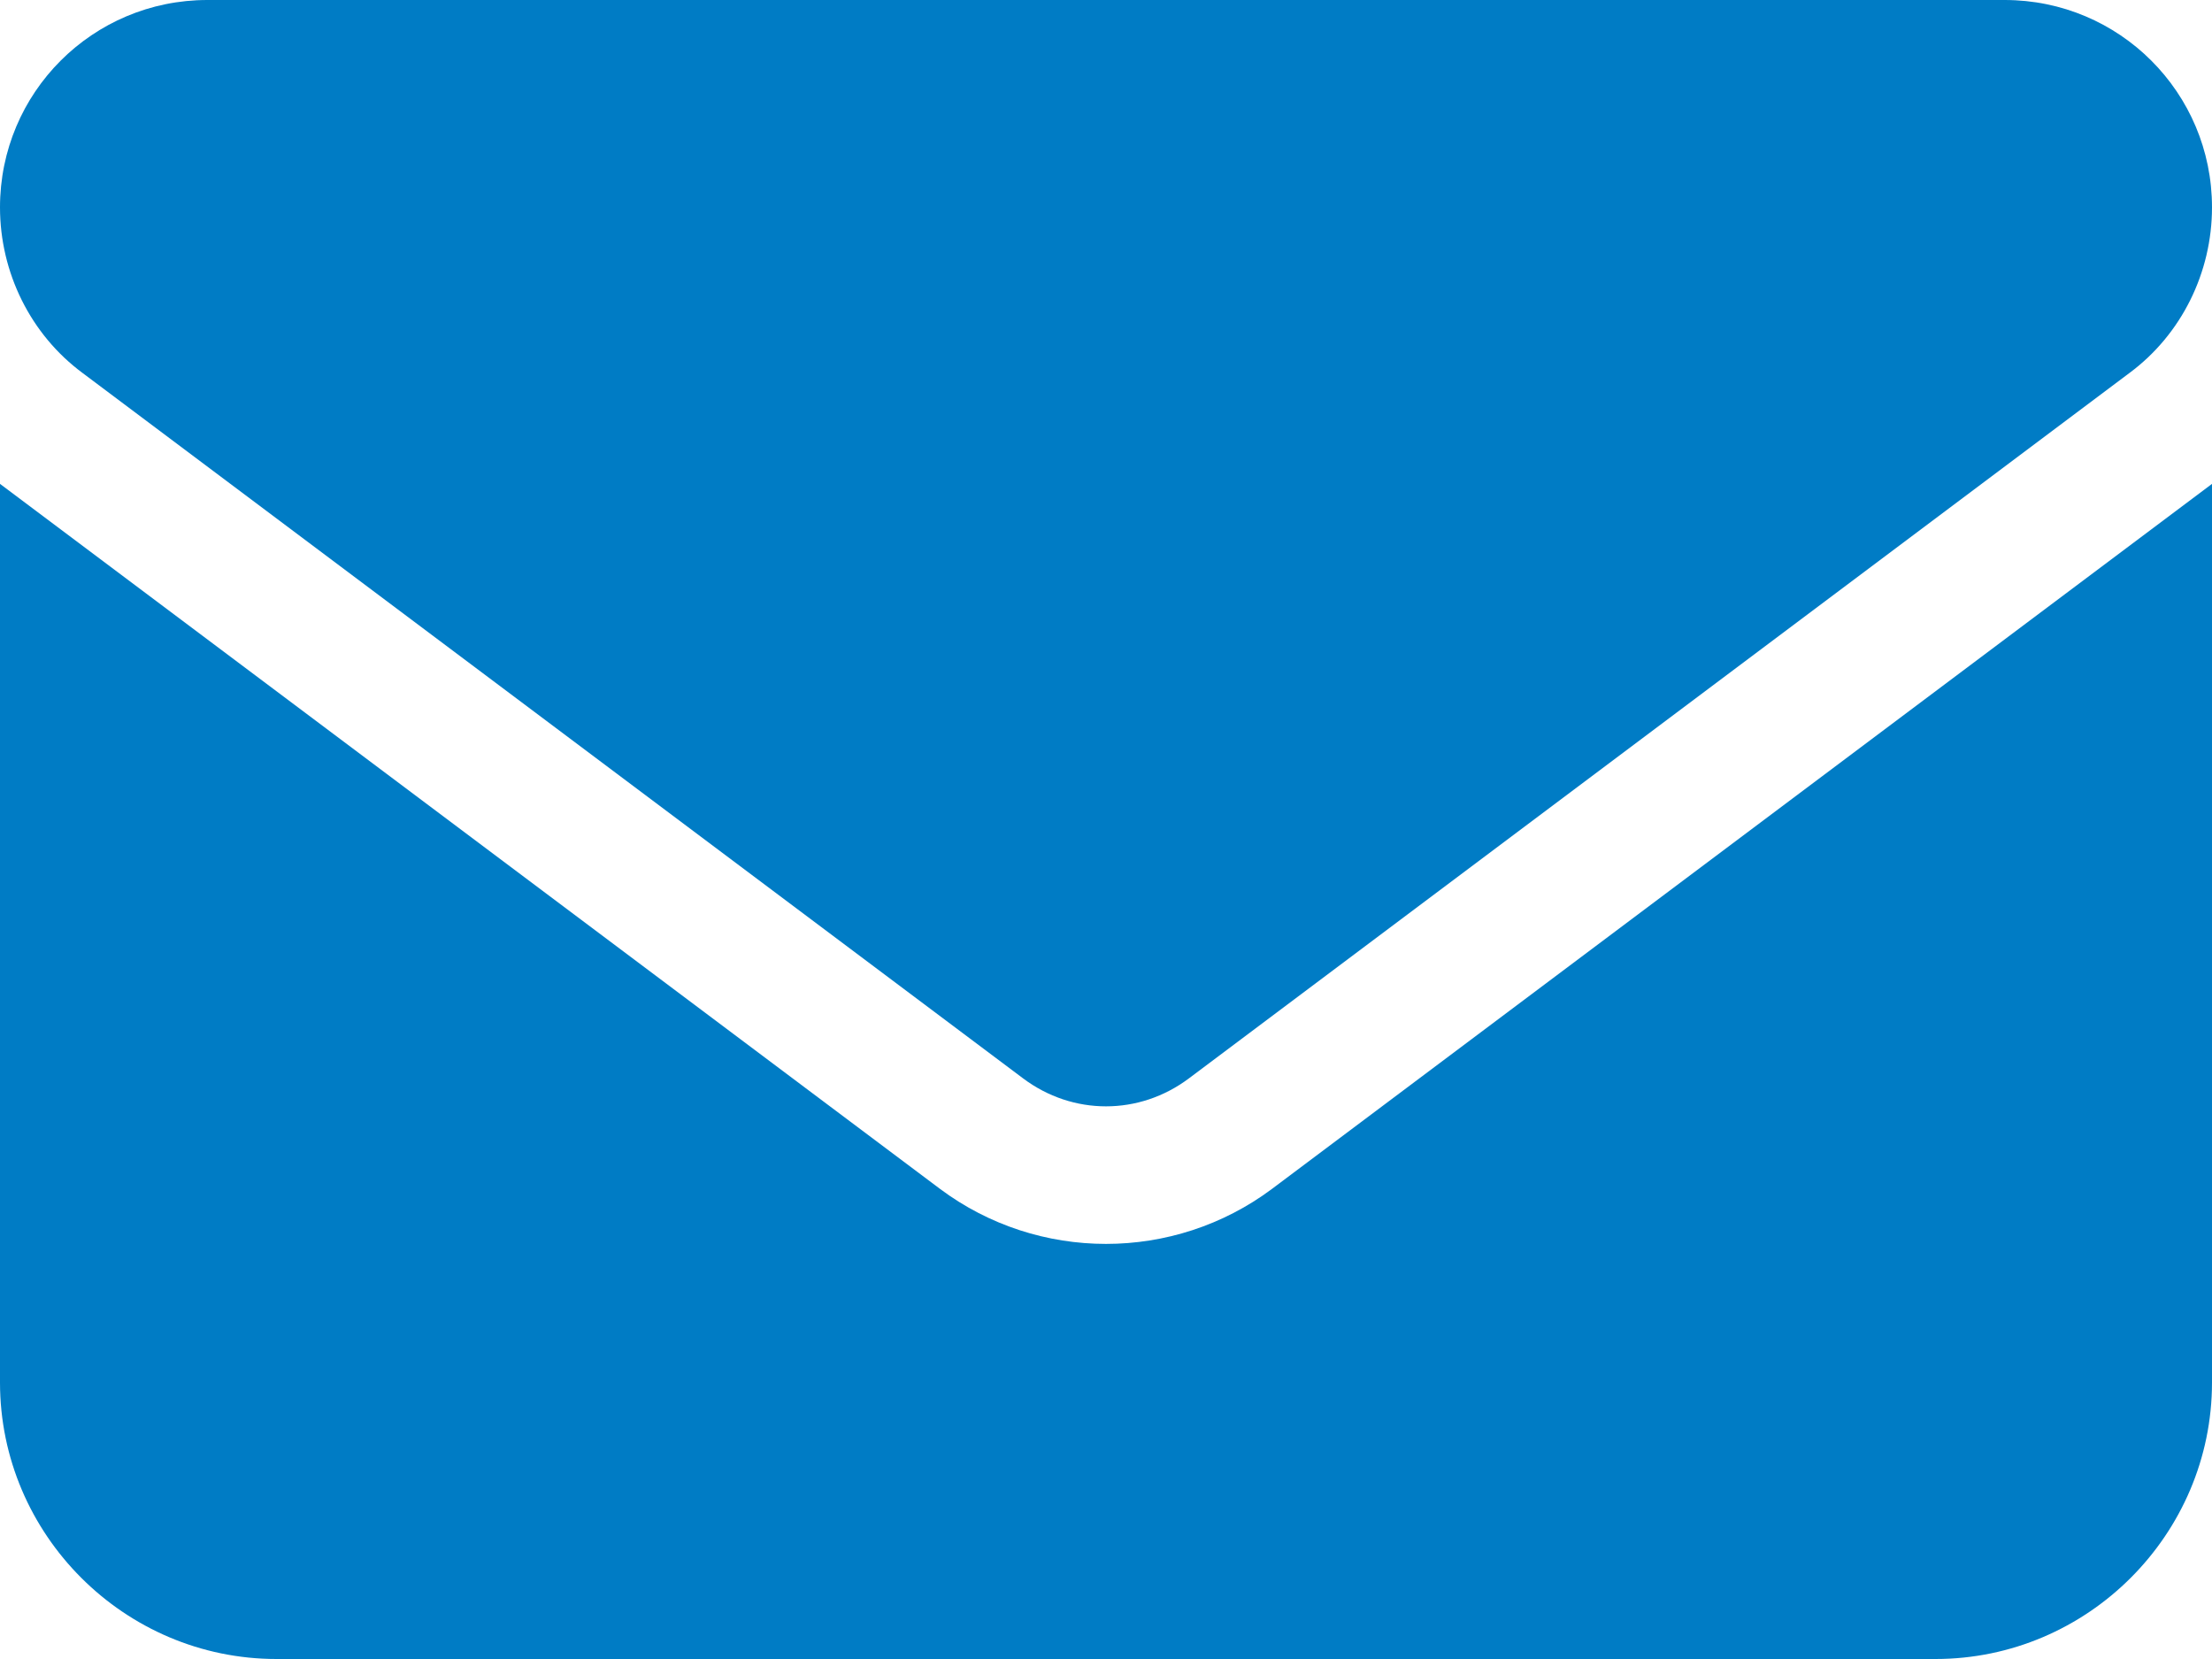 <?xml version="1.0" encoding="UTF-8"?>
<svg id="_圖層_2" data-name="圖層 2" xmlns="http://www.w3.org/2000/svg" viewBox="0 0 16 12">
  <defs>
    <style>
      .cls-1 {
        fill: #007cc5;
      }
    </style>
  </defs>
  <g id="_圖層_1-2" data-name="圖層 1">
    <path class="cls-1" d="M1.5,0C.67,0,0,.67,0,1.5c0,.47,.22,.92,.6,1.2L7.4,7.8c.36,.27,.84,.27,1.2,0L15.4,2.7c.38-.28,.6-.73,.6-1.2,0-.83-.67-1.5-1.5-1.5C14.5,0,1.5,0,1.5,0ZM0,3.5v6.5c0,1.1,.9,2,2,2H14c1.1,0,2-.9,2-2V3.5l-6.8,5.1c-.71,.53-1.69,.53-2.4,0L0,3.5Z"/>
  </g>
</svg>